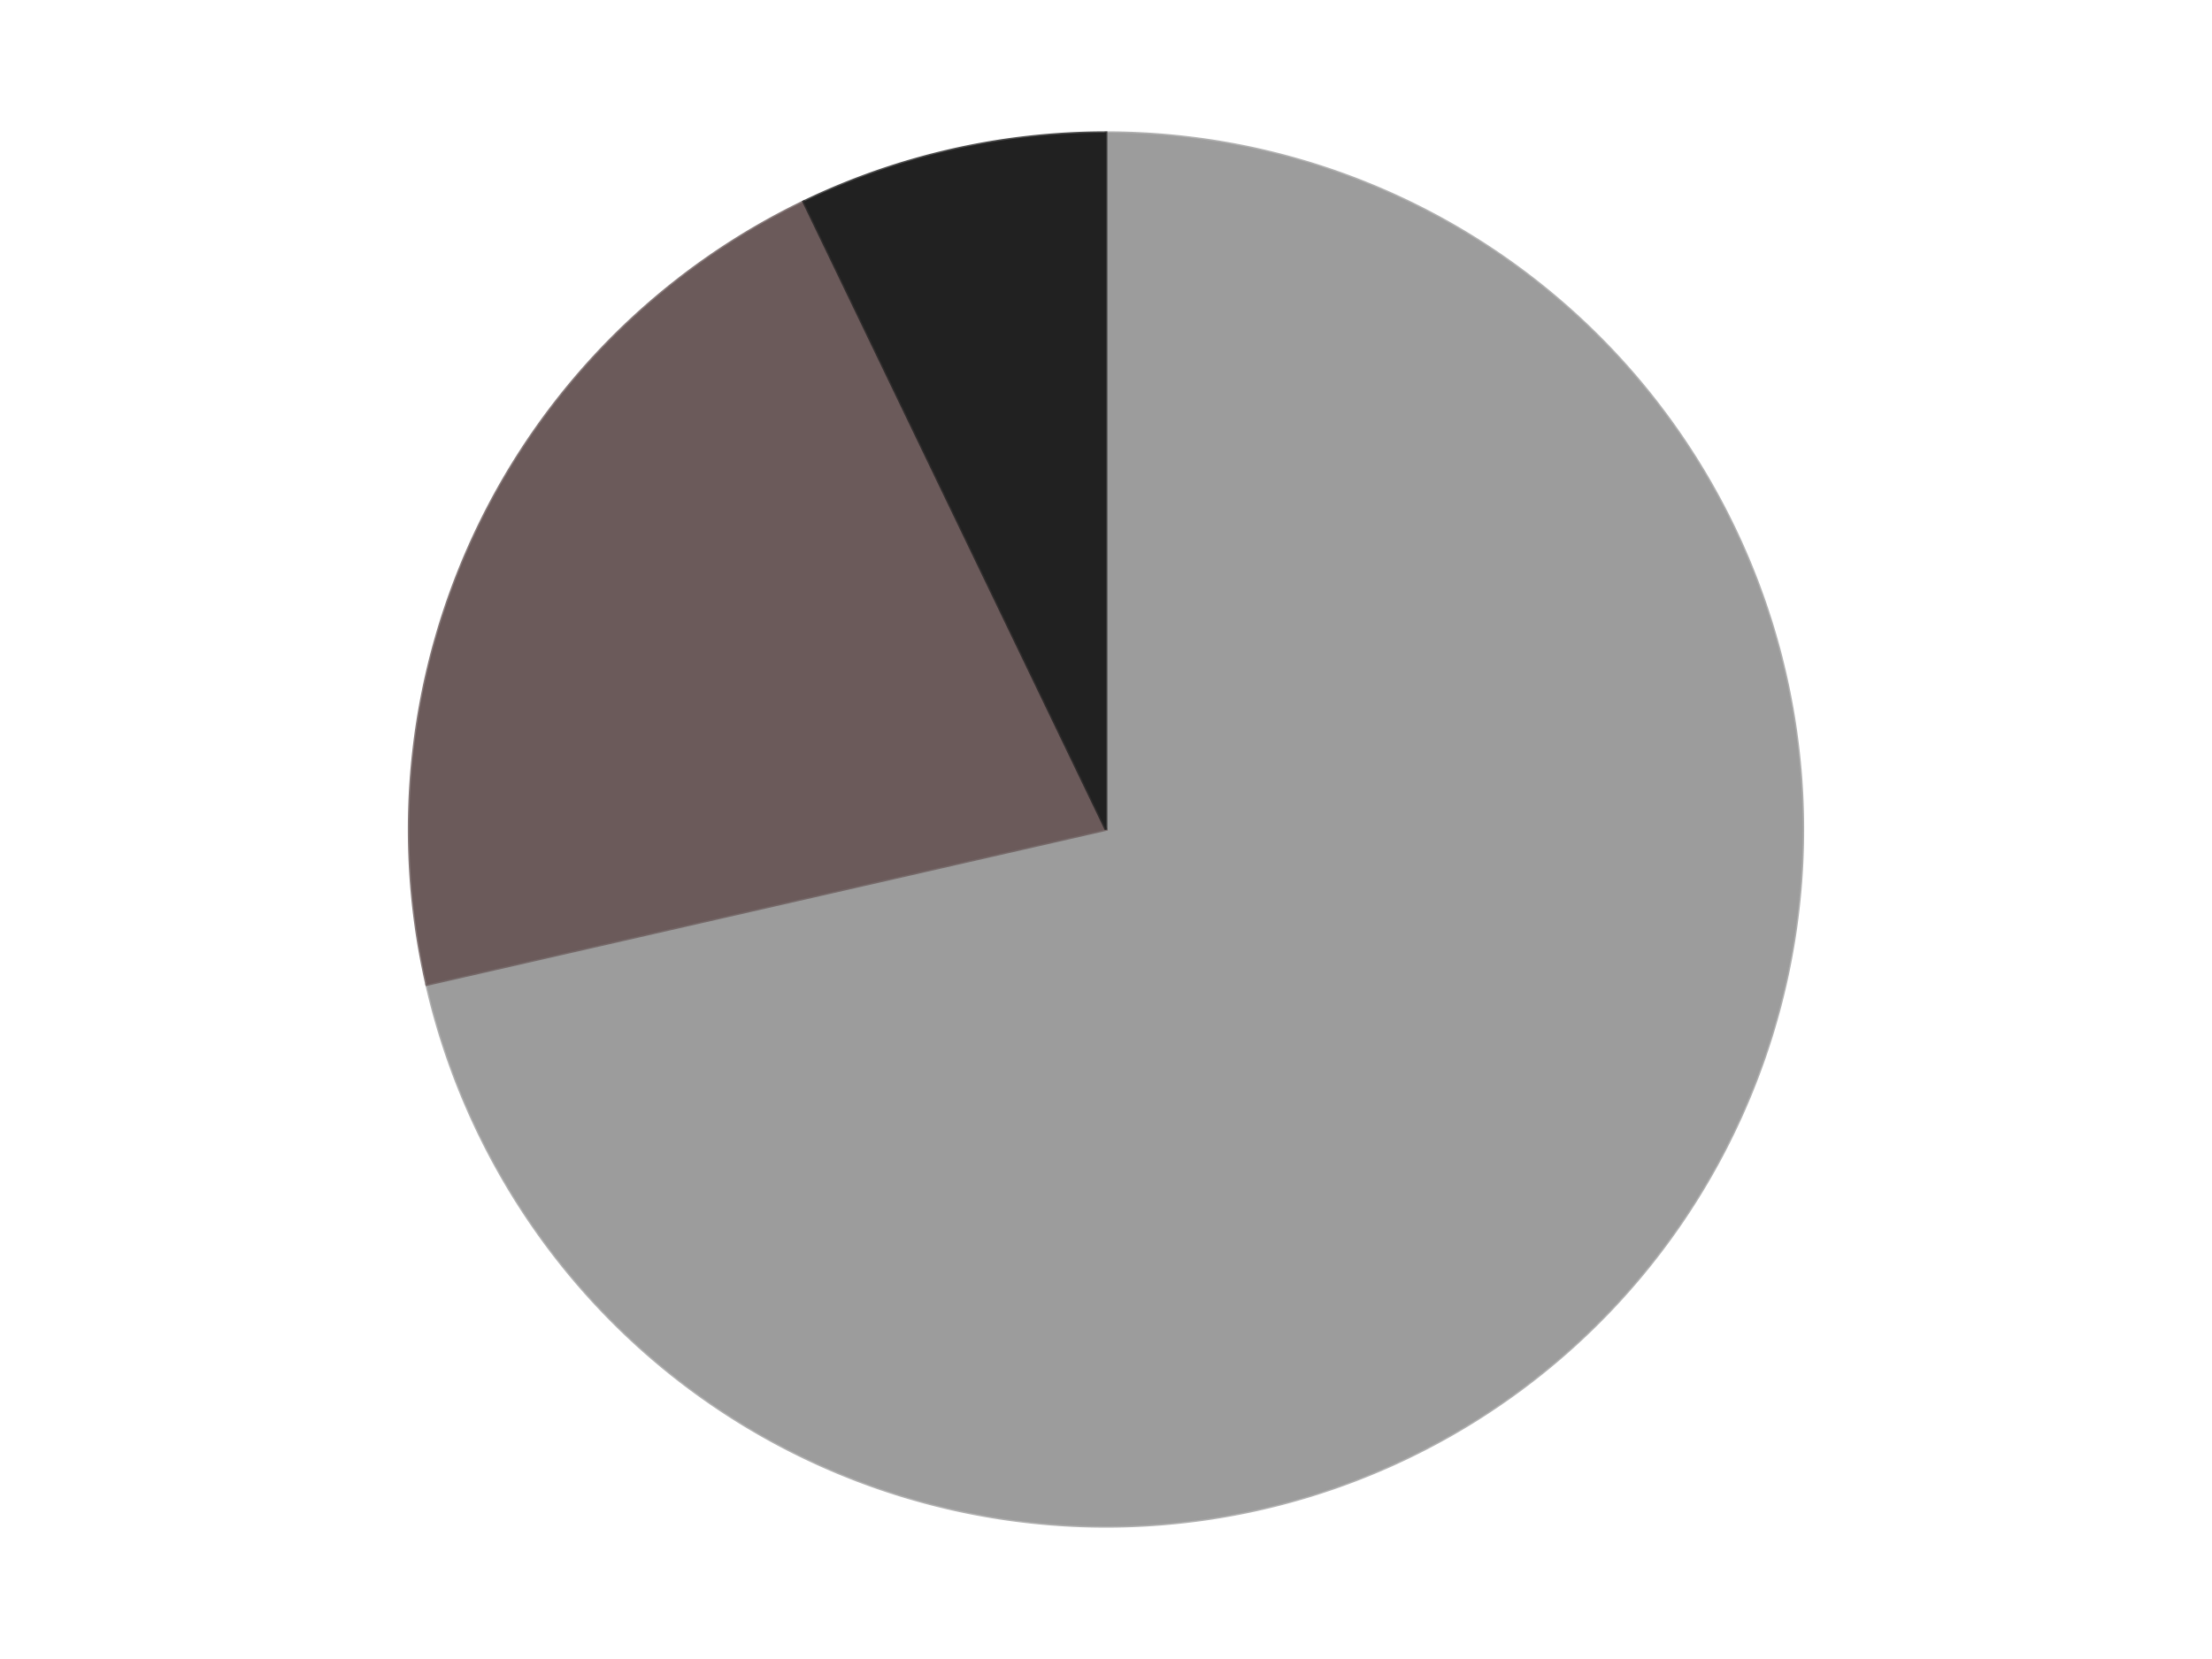 <?xml version='1.0' encoding='utf-8'?>
<svg xmlns="http://www.w3.org/2000/svg" xmlns:xlink="http://www.w3.org/1999/xlink" id="chart-8bc081f4-d457-427b-b3d6-79c6066c734a" class="pygal-chart" viewBox="0 0 800 600"><!--Generated with pygal 3.0.4 (lxml) ©Kozea 2012-2016 on 2024-07-06--><!--http://pygal.org--><!--http://github.com/Kozea/pygal--><defs><style type="text/css">#chart-8bc081f4-d457-427b-b3d6-79c6066c734a{-webkit-user-select:none;-webkit-font-smoothing:antialiased;font-family:Consolas,"Liberation Mono",Menlo,Courier,monospace}#chart-8bc081f4-d457-427b-b3d6-79c6066c734a .title{font-family:Consolas,"Liberation Mono",Menlo,Courier,monospace;font-size:16px}#chart-8bc081f4-d457-427b-b3d6-79c6066c734a .legends .legend text{font-family:Consolas,"Liberation Mono",Menlo,Courier,monospace;font-size:14px}#chart-8bc081f4-d457-427b-b3d6-79c6066c734a .axis text{font-family:Consolas,"Liberation Mono",Menlo,Courier,monospace;font-size:10px}#chart-8bc081f4-d457-427b-b3d6-79c6066c734a .axis text.major{font-family:Consolas,"Liberation Mono",Menlo,Courier,monospace;font-size:10px}#chart-8bc081f4-d457-427b-b3d6-79c6066c734a .text-overlay text.value{font-family:Consolas,"Liberation Mono",Menlo,Courier,monospace;font-size:16px}#chart-8bc081f4-d457-427b-b3d6-79c6066c734a .text-overlay text.label{font-family:Consolas,"Liberation Mono",Menlo,Courier,monospace;font-size:10px}#chart-8bc081f4-d457-427b-b3d6-79c6066c734a .tooltip{font-family:Consolas,"Liberation Mono",Menlo,Courier,monospace;font-size:14px}#chart-8bc081f4-d457-427b-b3d6-79c6066c734a text.no_data{font-family:Consolas,"Liberation Mono",Menlo,Courier,monospace;font-size:64px}
#chart-8bc081f4-d457-427b-b3d6-79c6066c734a{background-color:transparent}#chart-8bc081f4-d457-427b-b3d6-79c6066c734a path,#chart-8bc081f4-d457-427b-b3d6-79c6066c734a line,#chart-8bc081f4-d457-427b-b3d6-79c6066c734a rect,#chart-8bc081f4-d457-427b-b3d6-79c6066c734a circle{-webkit-transition:150ms;-moz-transition:150ms;transition:150ms}#chart-8bc081f4-d457-427b-b3d6-79c6066c734a .graph &gt; .background{fill:transparent}#chart-8bc081f4-d457-427b-b3d6-79c6066c734a .plot &gt; .background{fill:transparent}#chart-8bc081f4-d457-427b-b3d6-79c6066c734a .graph{fill:rgba(0,0,0,.87)}#chart-8bc081f4-d457-427b-b3d6-79c6066c734a text.no_data{fill:rgba(0,0,0,1)}#chart-8bc081f4-d457-427b-b3d6-79c6066c734a .title{fill:rgba(0,0,0,1)}#chart-8bc081f4-d457-427b-b3d6-79c6066c734a .legends .legend text{fill:rgba(0,0,0,.87)}#chart-8bc081f4-d457-427b-b3d6-79c6066c734a .legends .legend:hover text{fill:rgba(0,0,0,1)}#chart-8bc081f4-d457-427b-b3d6-79c6066c734a .axis .line{stroke:rgba(0,0,0,1)}#chart-8bc081f4-d457-427b-b3d6-79c6066c734a .axis .guide.line{stroke:rgba(0,0,0,.54)}#chart-8bc081f4-d457-427b-b3d6-79c6066c734a .axis .major.line{stroke:rgba(0,0,0,.87)}#chart-8bc081f4-d457-427b-b3d6-79c6066c734a .axis text.major{fill:rgba(0,0,0,1)}#chart-8bc081f4-d457-427b-b3d6-79c6066c734a .axis.y .guides:hover .guide.line,#chart-8bc081f4-d457-427b-b3d6-79c6066c734a .line-graph .axis.x .guides:hover .guide.line,#chart-8bc081f4-d457-427b-b3d6-79c6066c734a .stackedline-graph .axis.x .guides:hover .guide.line,#chart-8bc081f4-d457-427b-b3d6-79c6066c734a .xy-graph .axis.x .guides:hover .guide.line{stroke:rgba(0,0,0,1)}#chart-8bc081f4-d457-427b-b3d6-79c6066c734a .axis .guides:hover text{fill:rgba(0,0,0,1)}#chart-8bc081f4-d457-427b-b3d6-79c6066c734a .reactive{fill-opacity:1.0;stroke-opacity:.8;stroke-width:1}#chart-8bc081f4-d457-427b-b3d6-79c6066c734a .ci{stroke:rgba(0,0,0,.87)}#chart-8bc081f4-d457-427b-b3d6-79c6066c734a .reactive.active,#chart-8bc081f4-d457-427b-b3d6-79c6066c734a .active .reactive{fill-opacity:0.6;stroke-opacity:.9;stroke-width:4}#chart-8bc081f4-d457-427b-b3d6-79c6066c734a .ci .reactive.active{stroke-width:1.5}#chart-8bc081f4-d457-427b-b3d6-79c6066c734a .series text{fill:rgba(0,0,0,1)}#chart-8bc081f4-d457-427b-b3d6-79c6066c734a .tooltip rect{fill:transparent;stroke:rgba(0,0,0,1);-webkit-transition:opacity 150ms;-moz-transition:opacity 150ms;transition:opacity 150ms}#chart-8bc081f4-d457-427b-b3d6-79c6066c734a .tooltip .label{fill:rgba(0,0,0,.87)}#chart-8bc081f4-d457-427b-b3d6-79c6066c734a .tooltip .label{fill:rgba(0,0,0,.87)}#chart-8bc081f4-d457-427b-b3d6-79c6066c734a .tooltip .legend{font-size:.8em;fill:rgba(0,0,0,.54)}#chart-8bc081f4-d457-427b-b3d6-79c6066c734a .tooltip .x_label{font-size:.6em;fill:rgba(0,0,0,1)}#chart-8bc081f4-d457-427b-b3d6-79c6066c734a .tooltip .xlink{font-size:.5em;text-decoration:underline}#chart-8bc081f4-d457-427b-b3d6-79c6066c734a .tooltip .value{font-size:1.5em}#chart-8bc081f4-d457-427b-b3d6-79c6066c734a .bound{font-size:.5em}#chart-8bc081f4-d457-427b-b3d6-79c6066c734a .max-value{font-size:.75em;fill:rgba(0,0,0,.54)}#chart-8bc081f4-d457-427b-b3d6-79c6066c734a .map-element{fill:transparent;stroke:rgba(0,0,0,.54) !important}#chart-8bc081f4-d457-427b-b3d6-79c6066c734a .map-element .reactive{fill-opacity:inherit;stroke-opacity:inherit}#chart-8bc081f4-d457-427b-b3d6-79c6066c734a .color-0,#chart-8bc081f4-d457-427b-b3d6-79c6066c734a .color-0 a:visited{stroke:#F44336;fill:#F44336}#chart-8bc081f4-d457-427b-b3d6-79c6066c734a .color-1,#chart-8bc081f4-d457-427b-b3d6-79c6066c734a .color-1 a:visited{stroke:#3F51B5;fill:#3F51B5}#chart-8bc081f4-d457-427b-b3d6-79c6066c734a .color-2,#chart-8bc081f4-d457-427b-b3d6-79c6066c734a .color-2 a:visited{stroke:#009688;fill:#009688}#chart-8bc081f4-d457-427b-b3d6-79c6066c734a .text-overlay .color-0 text{fill:black}#chart-8bc081f4-d457-427b-b3d6-79c6066c734a .text-overlay .color-1 text{fill:black}#chart-8bc081f4-d457-427b-b3d6-79c6066c734a .text-overlay .color-2 text{fill:black}
#chart-8bc081f4-d457-427b-b3d6-79c6066c734a text.no_data{text-anchor:middle}#chart-8bc081f4-d457-427b-b3d6-79c6066c734a .guide.line{fill:none}#chart-8bc081f4-d457-427b-b3d6-79c6066c734a .centered{text-anchor:middle}#chart-8bc081f4-d457-427b-b3d6-79c6066c734a .title{text-anchor:middle}#chart-8bc081f4-d457-427b-b3d6-79c6066c734a .legends .legend text{fill-opacity:1}#chart-8bc081f4-d457-427b-b3d6-79c6066c734a .axis.x text{text-anchor:middle}#chart-8bc081f4-d457-427b-b3d6-79c6066c734a .axis.x:not(.web) text[transform]{text-anchor:start}#chart-8bc081f4-d457-427b-b3d6-79c6066c734a .axis.x:not(.web) text[transform].backwards{text-anchor:end}#chart-8bc081f4-d457-427b-b3d6-79c6066c734a .axis.y text{text-anchor:end}#chart-8bc081f4-d457-427b-b3d6-79c6066c734a .axis.y text[transform].backwards{text-anchor:start}#chart-8bc081f4-d457-427b-b3d6-79c6066c734a .axis.y2 text{text-anchor:start}#chart-8bc081f4-d457-427b-b3d6-79c6066c734a .axis.y2 text[transform].backwards{text-anchor:end}#chart-8bc081f4-d457-427b-b3d6-79c6066c734a .axis .guide.line{stroke-dasharray:4,4;stroke:black}#chart-8bc081f4-d457-427b-b3d6-79c6066c734a .axis .major.guide.line{stroke-dasharray:6,6;stroke:black}#chart-8bc081f4-d457-427b-b3d6-79c6066c734a .horizontal .axis.y .guide.line,#chart-8bc081f4-d457-427b-b3d6-79c6066c734a .horizontal .axis.y2 .guide.line,#chart-8bc081f4-d457-427b-b3d6-79c6066c734a .vertical .axis.x .guide.line{opacity:0}#chart-8bc081f4-d457-427b-b3d6-79c6066c734a .horizontal .axis.always_show .guide.line,#chart-8bc081f4-d457-427b-b3d6-79c6066c734a .vertical .axis.always_show .guide.line{opacity:1 !important}#chart-8bc081f4-d457-427b-b3d6-79c6066c734a .axis.y .guides:hover .guide.line,#chart-8bc081f4-d457-427b-b3d6-79c6066c734a .axis.y2 .guides:hover .guide.line,#chart-8bc081f4-d457-427b-b3d6-79c6066c734a .axis.x .guides:hover .guide.line{opacity:1}#chart-8bc081f4-d457-427b-b3d6-79c6066c734a .axis .guides:hover text{opacity:1}#chart-8bc081f4-d457-427b-b3d6-79c6066c734a .nofill{fill:none}#chart-8bc081f4-d457-427b-b3d6-79c6066c734a .subtle-fill{fill-opacity:.2}#chart-8bc081f4-d457-427b-b3d6-79c6066c734a .dot{stroke-width:1px;fill-opacity:1;stroke-opacity:1}#chart-8bc081f4-d457-427b-b3d6-79c6066c734a .dot.active{stroke-width:5px}#chart-8bc081f4-d457-427b-b3d6-79c6066c734a .dot.negative{fill:transparent}#chart-8bc081f4-d457-427b-b3d6-79c6066c734a text,#chart-8bc081f4-d457-427b-b3d6-79c6066c734a tspan{stroke:none !important}#chart-8bc081f4-d457-427b-b3d6-79c6066c734a .series text.active{opacity:1}#chart-8bc081f4-d457-427b-b3d6-79c6066c734a .tooltip rect{fill-opacity:.95;stroke-width:.5}#chart-8bc081f4-d457-427b-b3d6-79c6066c734a .tooltip text{fill-opacity:1}#chart-8bc081f4-d457-427b-b3d6-79c6066c734a .showable{visibility:hidden}#chart-8bc081f4-d457-427b-b3d6-79c6066c734a .showable.shown{visibility:visible}#chart-8bc081f4-d457-427b-b3d6-79c6066c734a .gauge-background{fill:rgba(229,229,229,1);stroke:none}#chart-8bc081f4-d457-427b-b3d6-79c6066c734a .bg-lines{stroke:transparent;stroke-width:2px}</style><script type="text/javascript">window.pygal = window.pygal || {};window.pygal.config = window.pygal.config || {};window.pygal.config['8bc081f4-d457-427b-b3d6-79c6066c734a'] = {"allow_interruptions": false, "box_mode": "extremes", "classes": ["pygal-chart"], "css": ["file://style.css", "file://graph.css"], "defs": [], "disable_xml_declaration": false, "dots_size": 2.5, "dynamic_print_values": false, "explicit_size": false, "fill": false, "force_uri_protocol": "https", "formatter": null, "half_pie": false, "height": 600, "include_x_axis": false, "inner_radius": 0, "interpolate": null, "interpolation_parameters": {}, "interpolation_precision": 250, "inverse_y_axis": false, "js": ["//kozea.github.io/pygal.js/2.0.x/pygal-tooltips.min.js"], "legend_at_bottom": false, "legend_at_bottom_columns": null, "legend_box_size": 12, "logarithmic": false, "margin": 20, "margin_bottom": null, "margin_left": null, "margin_right": null, "margin_top": null, "max_scale": 16, "min_scale": 4, "missing_value_fill_truncation": "x", "no_data_text": "No data", "no_prefix": false, "order_min": null, "pretty_print": false, "print_labels": false, "print_values": false, "print_values_position": "center", "print_zeroes": true, "range": null, "rounded_bars": null, "secondary_range": null, "show_dots": true, "show_legend": false, "show_minor_x_labels": true, "show_minor_y_labels": true, "show_only_major_dots": false, "show_x_guides": false, "show_x_labels": true, "show_y_guides": true, "show_y_labels": true, "spacing": 10, "stack_from_top": false, "strict": false, "stroke": true, "stroke_style": null, "style": {"background": "transparent", "ci_colors": [], "colors": ["#F44336", "#3F51B5", "#009688", "#FFC107", "#FF5722", "#9C27B0", "#03A9F4", "#8BC34A", "#FF9800", "#E91E63", "#2196F3", "#4CAF50", "#FFEB3B", "#673AB7", "#00BCD4", "#CDDC39", "#9E9E9E", "#607D8B"], "dot_opacity": "1", "font_family": "Consolas, \"Liberation Mono\", Menlo, Courier, monospace", "foreground": "rgba(0, 0, 0, .87)", "foreground_strong": "rgba(0, 0, 0, 1)", "foreground_subtle": "rgba(0, 0, 0, .54)", "guide_stroke_color": "black", "guide_stroke_dasharray": "4,4", "label_font_family": "Consolas, \"Liberation Mono\", Menlo, Courier, monospace", "label_font_size": 10, "legend_font_family": "Consolas, \"Liberation Mono\", Menlo, Courier, monospace", "legend_font_size": 14, "major_guide_stroke_color": "black", "major_guide_stroke_dasharray": "6,6", "major_label_font_family": "Consolas, \"Liberation Mono\", Menlo, Courier, monospace", "major_label_font_size": 10, "no_data_font_family": "Consolas, \"Liberation Mono\", Menlo, Courier, monospace", "no_data_font_size": 64, "opacity": "1.0", "opacity_hover": "0.6", "plot_background": "transparent", "stroke_opacity": ".8", "stroke_opacity_hover": ".9", "stroke_width": "1", "stroke_width_hover": "4", "title_font_family": "Consolas, \"Liberation Mono\", Menlo, Courier, monospace", "title_font_size": 16, "tooltip_font_family": "Consolas, \"Liberation Mono\", Menlo, Courier, monospace", "tooltip_font_size": 14, "transition": "150ms", "value_background": "rgba(229, 229, 229, 1)", "value_colors": [], "value_font_family": "Consolas, \"Liberation Mono\", Menlo, Courier, monospace", "value_font_size": 16, "value_label_font_family": "Consolas, \"Liberation Mono\", Menlo, Courier, monospace", "value_label_font_size": 10}, "title": null, "tooltip_border_radius": 0, "tooltip_fancy_mode": true, "truncate_label": null, "truncate_legend": null, "width": 800, "x_label_rotation": 0, "x_labels": null, "x_labels_major": null, "x_labels_major_count": null, "x_labels_major_every": null, "x_title": null, "xrange": null, "y_label_rotation": 0, "y_labels": null, "y_labels_major": null, "y_labels_major_count": null, "y_labels_major_every": null, "y_title": null, "zero": 0, "legends": ["Light Gray", "Dark Gray", "Black"]}</script><script type="text/javascript" xlink:href="https://kozea.github.io/pygal.js/2.0.x/pygal-tooltips.min.js"/></defs><title>Pygal</title><g class="graph pie-graph vertical"><rect x="0" y="0" width="800" height="600" class="background"/><g transform="translate(20, 20)" class="plot"><rect x="0" y="0" width="760" height="560" class="background"/><g class="series serie-0 color-0"><g class="slices"><g class="slice" style="fill: #9C9C9C; stroke: #9C9C9C"><path d="M380 28 A252 252 0 1 1 134.318 336.075 L380 280 A0 0 0 1 0 380 280 z" class="slice reactive tooltip-trigger"/><desc class="value">10</desc><desc class="x centered">478.5107667909718</desc><desc class="y centered">358.5597150342004</desc></g></g></g><g class="series serie-1 color-1"><g class="slices"><g class="slice" style="fill: #6B5A5A; stroke: #6B5A5A"><path d="M134.318 336.075 A252 252 0 0 1 270.661 52.956 L380 280 A0 0 0 0 0 380 280 z" class="slice reactive tooltip-trigger"/><desc class="value">3</desc><desc class="x centered">266.4779226442952</desc><desc class="y centered">225.3306488711877</desc></g></g></g><g class="series serie-2 color-2"><g class="slices"><g class="slice" style="fill: #212121; stroke: #212121"><path d="M270.661 52.956 A252 252 0 0 1 380 28 L380 280 A0 0 0 0 0 380 280 z" class="slice reactive tooltip-trigger"/><desc class="value">1</desc><desc class="x centered">351.9623623215044</desc><desc class="y centered">157.15908306509024</desc></g></g></g></g><g class="titles"/><g transform="translate(20, 20)" class="plot overlay"><g class="series serie-0 color-0"/><g class="series serie-1 color-1"/><g class="series serie-2 color-2"/></g><g transform="translate(20, 20)" class="plot text-overlay"><g class="series serie-0 color-0"/><g class="series serie-1 color-1"/><g class="series serie-2 color-2"/></g><g transform="translate(20, 20)" class="plot tooltip-overlay"><g transform="translate(0 0)" style="opacity: 0" class="tooltip"><rect rx="0" ry="0" width="0" height="0" class="tooltip-box"/><g class="text"/></g></g></g></svg>